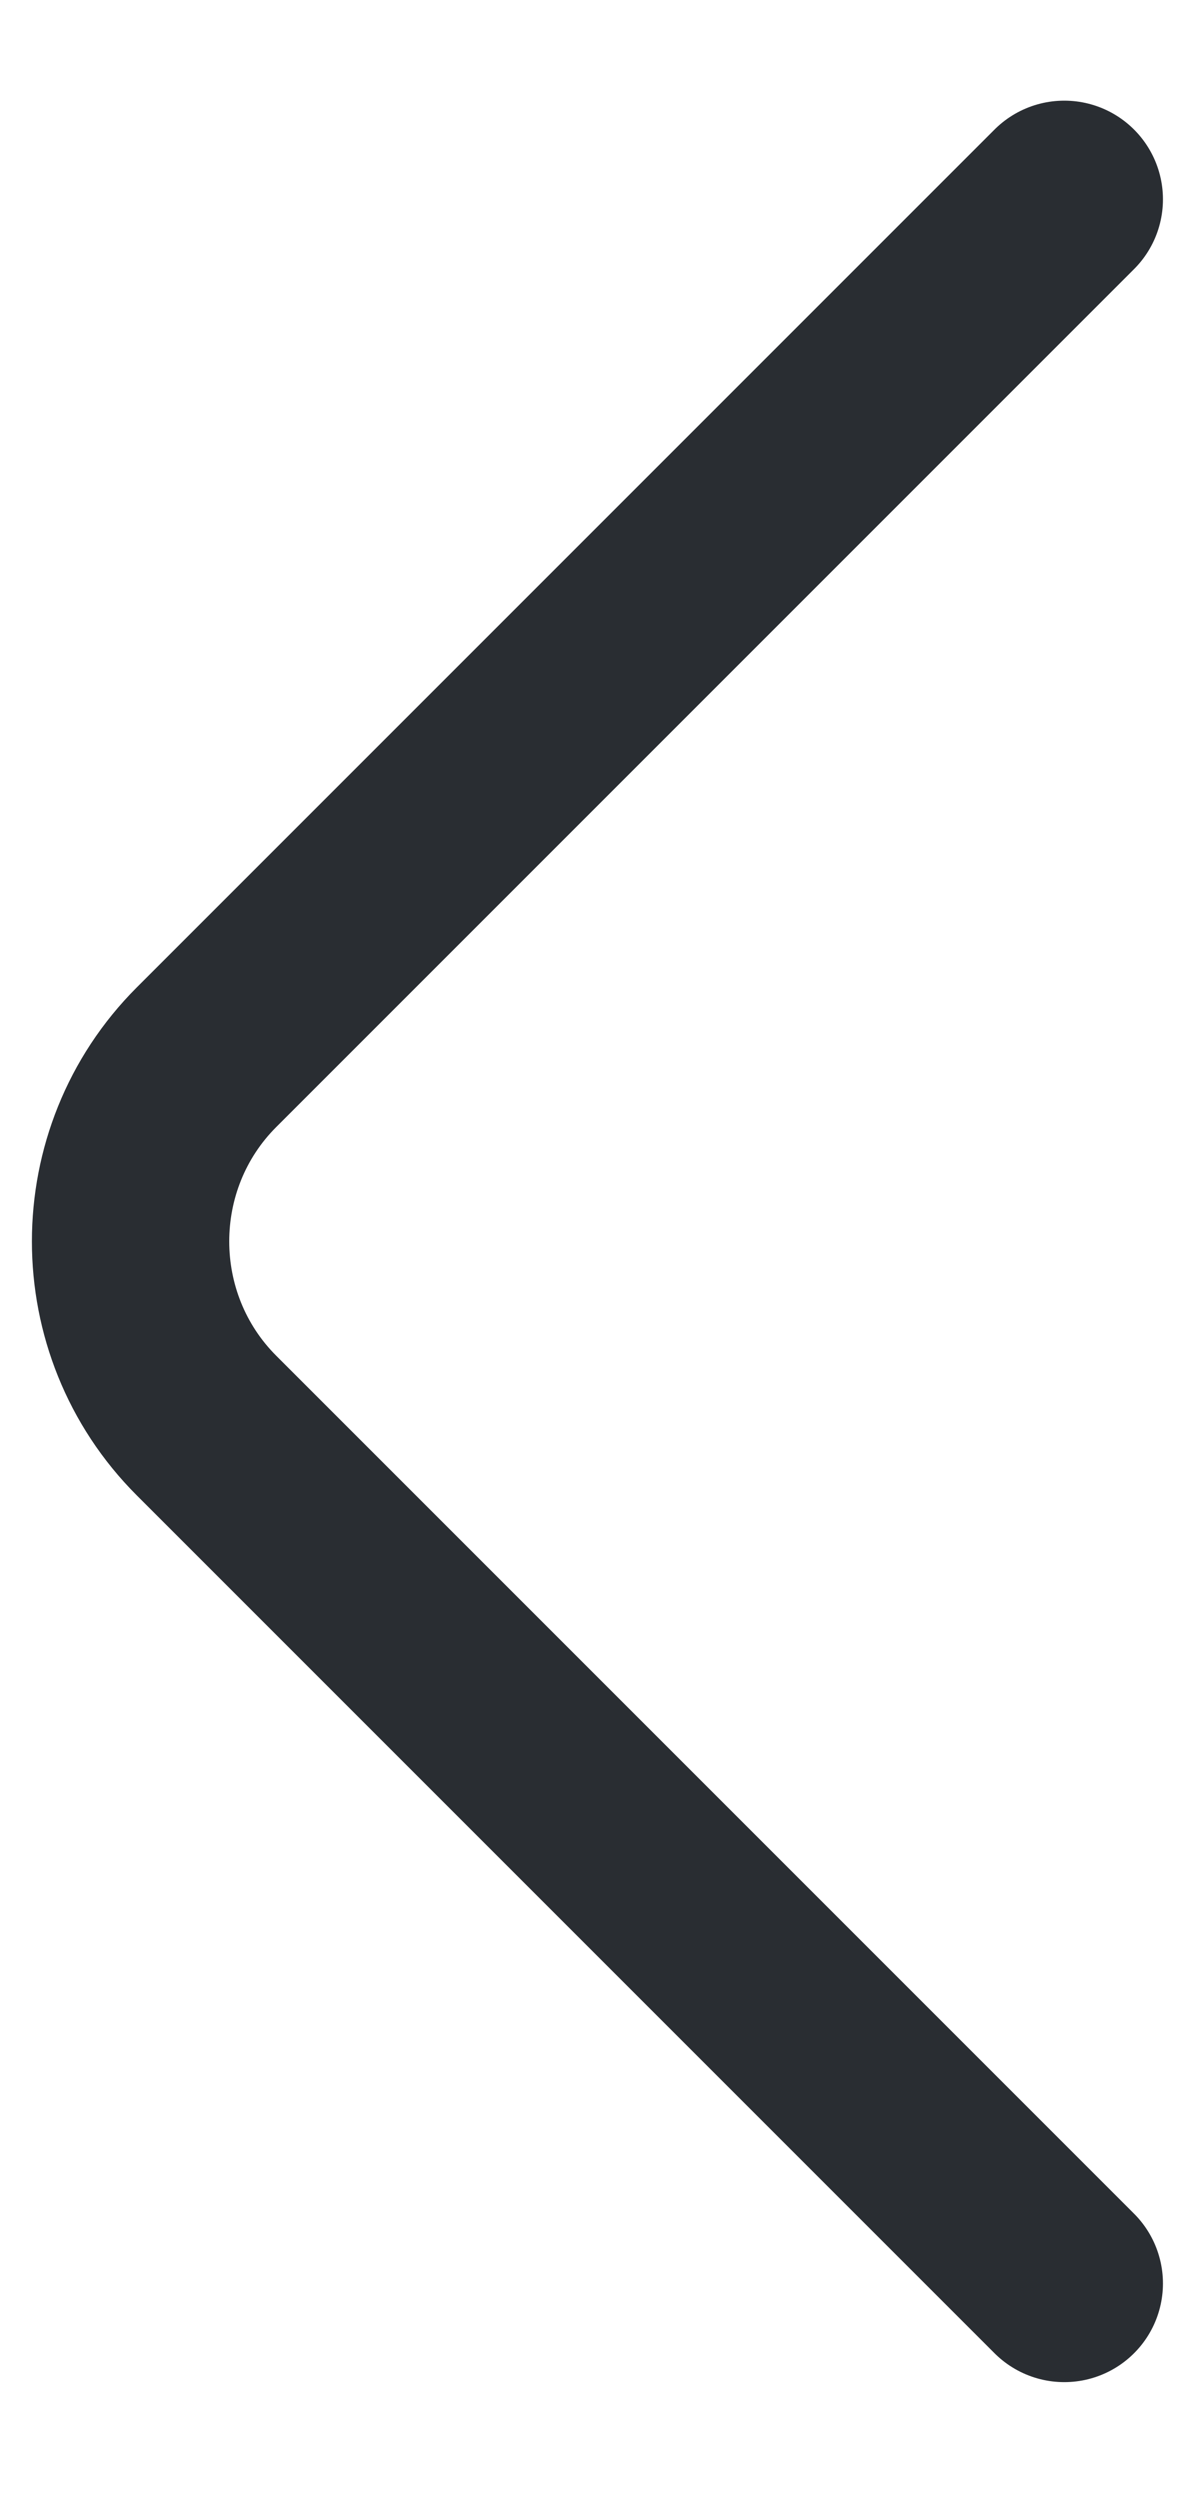 <?xml version="1.0" encoding="UTF-8"?> <svg xmlns="http://www.w3.org/2000/svg" width="9" height="19" viewBox="0 0 9 19" fill="none"><path d="M8.09 17.355L1.57 10.835C0.8 10.065 0.8 8.805 1.57 8.035L8.09 1.515" stroke="#292D32" stroke-width="1.5" stroke-miterlimit="10" stroke-linecap="round" stroke-linejoin="round"></path></svg> 